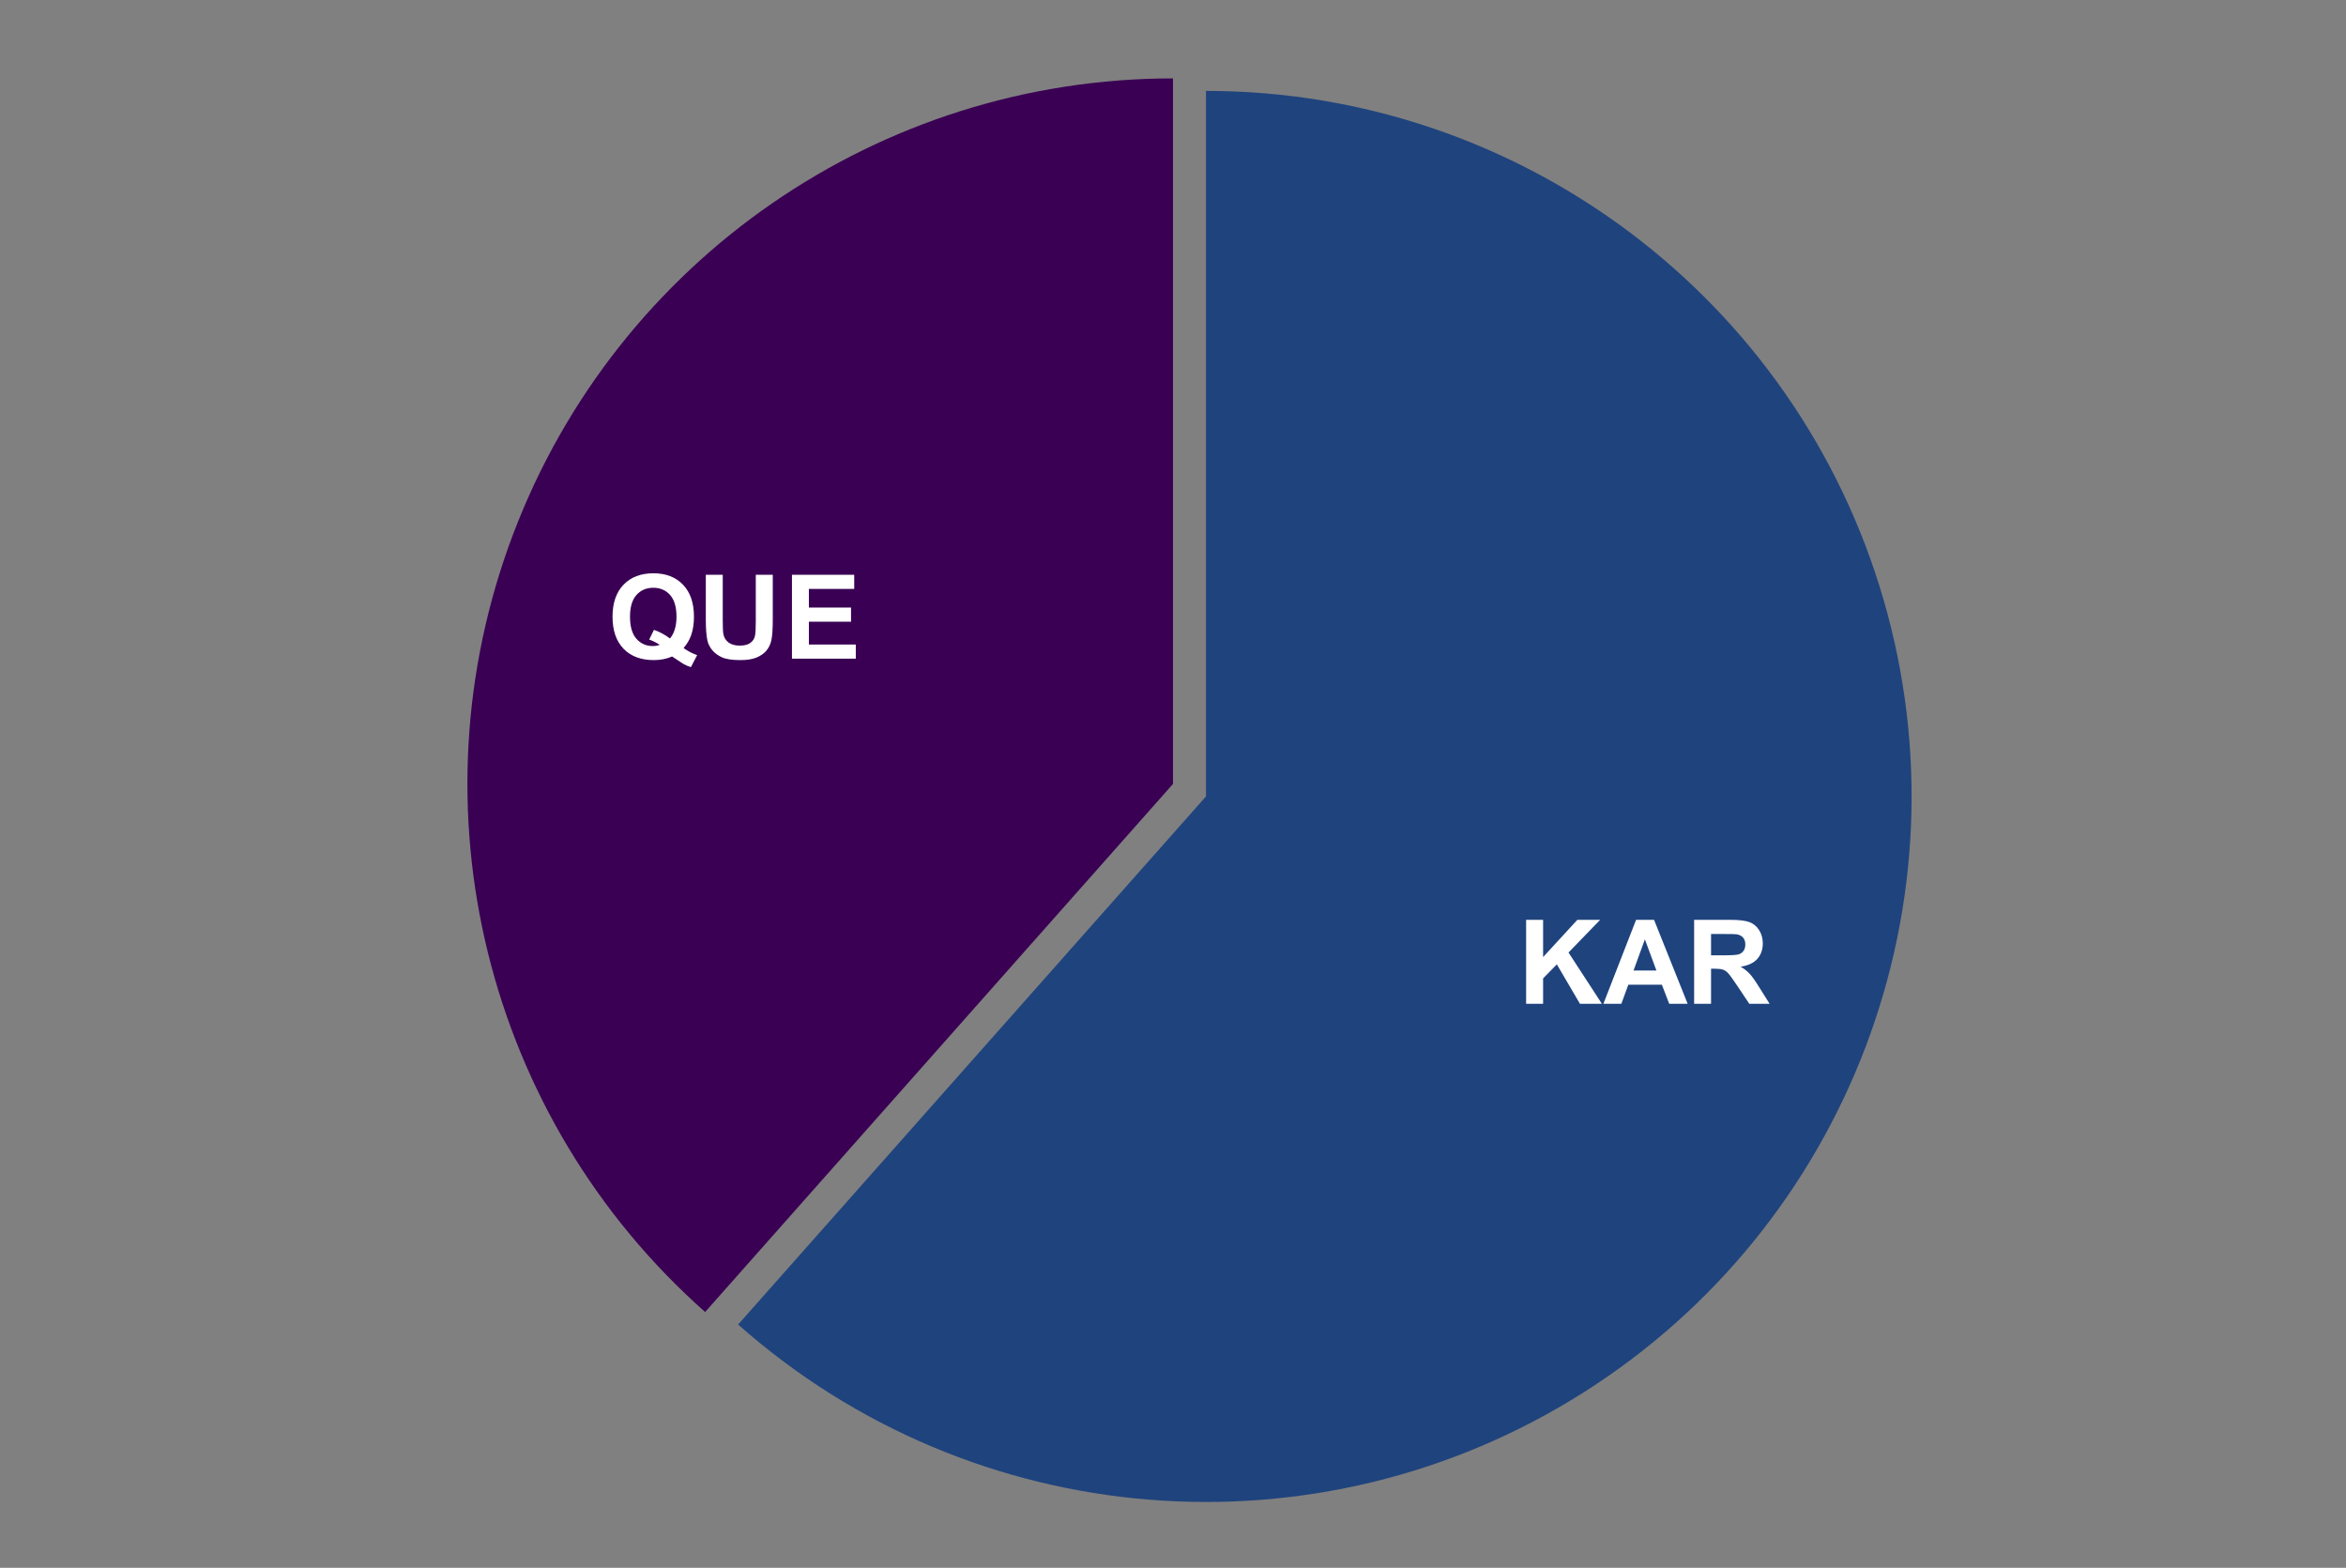 <?xml version="1.0" encoding="UTF-8"?> <svg xmlns:xlink="http://www.w3.org/1999/xlink" xmlns="http://www.w3.org/2000/svg" version="1.1" viewBox="0.0 0.0 600.0 401.0" fill="none" stroke="none" stroke-linecap="square" stroke-miterlimit="10" width="600" height="401"><rect x="0.0" y="0.0" width="600.0" height="401.0" fill="#808080" stroke="none"/><path fill="#ffffff" fill-opacity="0.0" d="M0 0L600.0 0L600.0 401.0L0 401.0L0 0Z" fill-rule="nonzero"></path><path fill="#3a0054" d="M180.34 335.569C124.221 285.852 104.69 206.613 131.276 136.512C157.862 66.41 225.026 20.05 300.0 20.05L300.0 200.5Z" fill-rule="nonzero"></path><path fill="#1f437d" d="M308.436 23.249C388.76 23.249 459.414 76.342 481.762 153.495C504.109 230.648 472.77 313.284 404.881 356.214C336.991 399.144 248.899 392.033 188.776 338.768L308.436 203.699Z" fill-rule="nonzero"></path><path fill="#ffffff" d="M390.311 256.729L390.311 235.26L394.655 235.26L394.655 244.791L403.421 235.26L409.249 235.26L401.155 243.619L409.686 256.729L404.077 256.729L398.171 246.651L394.655 250.244L394.655 256.729L390.311 256.729ZM431.624 256.729L426.905 256.729L425.03 251.854L416.452 251.854L414.671 256.729L410.077 256.729L418.436 235.26L423.03 235.26L431.624 256.729ZM423.639 248.229L420.686 240.26L417.78 248.229L423.639 248.229ZM433.28 256.729L433.28 235.26L442.405 235.26Q445.842 235.26 447.405 235.838Q448.967 236.416 449.905 237.901Q450.842 239.369 450.842 241.276Q450.842 243.697 449.421 245.276Q447.999 246.838 445.171 247.244Q446.577 248.072 447.483 249.057Q448.405 250.041 449.952 252.541L452.577 256.729L447.389 256.729L444.264 252.057Q442.592 249.557 441.967 248.901Q441.358 248.244 440.671 248.01Q439.983 247.76 438.483 247.76L437.608 247.76L437.608 256.729L433.28 256.729ZM437.608 244.338L440.811 244.338Q443.936 244.338 444.717 244.072Q445.499 243.807 445.936 243.166Q446.374 242.526 446.374 241.557Q446.374 240.463 445.796 239.807Q445.217 239.135 444.155 238.963Q443.624 238.885 440.999 238.885L437.608 238.885L437.608 244.338Z" fill-rule="nonzero"></path><path fill="#ffffff" d="M174.828 165.752Q176.422 166.893 178.297 167.564L176.703 170.627Q175.719 170.33 174.781 169.814Q174.578 169.721 171.891 167.908Q169.781 168.83 167.219 168.83Q162.281 168.83 159.469 165.924Q156.656 163.002 156.656 157.736Q156.656 152.471 159.469 149.549Q162.281 146.627 167.109 146.627Q171.891 146.627 174.688 149.549Q177.484 152.471 177.484 157.736Q177.484 160.518 176.703 162.627Q176.109 164.236 174.828 165.752ZM171.344 163.299Q172.172 162.314 172.594 160.924Q173.016 159.533 173.016 157.736Q173.016 154.018 171.375 152.174Q169.734 150.33 167.078 150.33Q164.422 150.33 162.766 152.189Q161.125 154.033 161.125 157.736Q161.125 161.502 162.766 163.377Q164.422 165.236 166.953 165.236Q167.891 165.236 168.719 164.924Q167.406 164.064 166.031 163.58L167.25 161.096Q169.391 161.83 171.344 163.299ZM180.516 147.002L184.844 147.002L184.844 158.627Q184.844 161.393 185.016 162.221Q185.281 163.533 186.328 164.33Q187.391 165.127 189.203 165.127Q191.047 165.127 191.984 164.377Q192.922 163.627 193.109 162.533Q193.297 161.424 193.297 158.877L193.297 147.002L197.641 147.002L197.641 158.268Q197.641 162.143 197.281 163.736Q196.938 165.33 195.984 166.439Q195.047 167.533 193.453 168.189Q191.875 168.83 189.328 168.83Q186.25 168.83 184.656 168.127Q183.078 167.408 182.156 166.283Q181.234 165.143 180.938 163.893Q180.516 162.049 180.516 158.455L180.516 147.002ZM202.547 168.471L202.547 147.002L218.469 147.002L218.469 150.627L206.875 150.627L206.875 155.393L217.656 155.393L217.656 159.002L206.875 159.002L206.875 164.846L218.875 164.846L218.875 168.471L202.547 168.471Z" fill-rule="nonzero"></path></svg> 